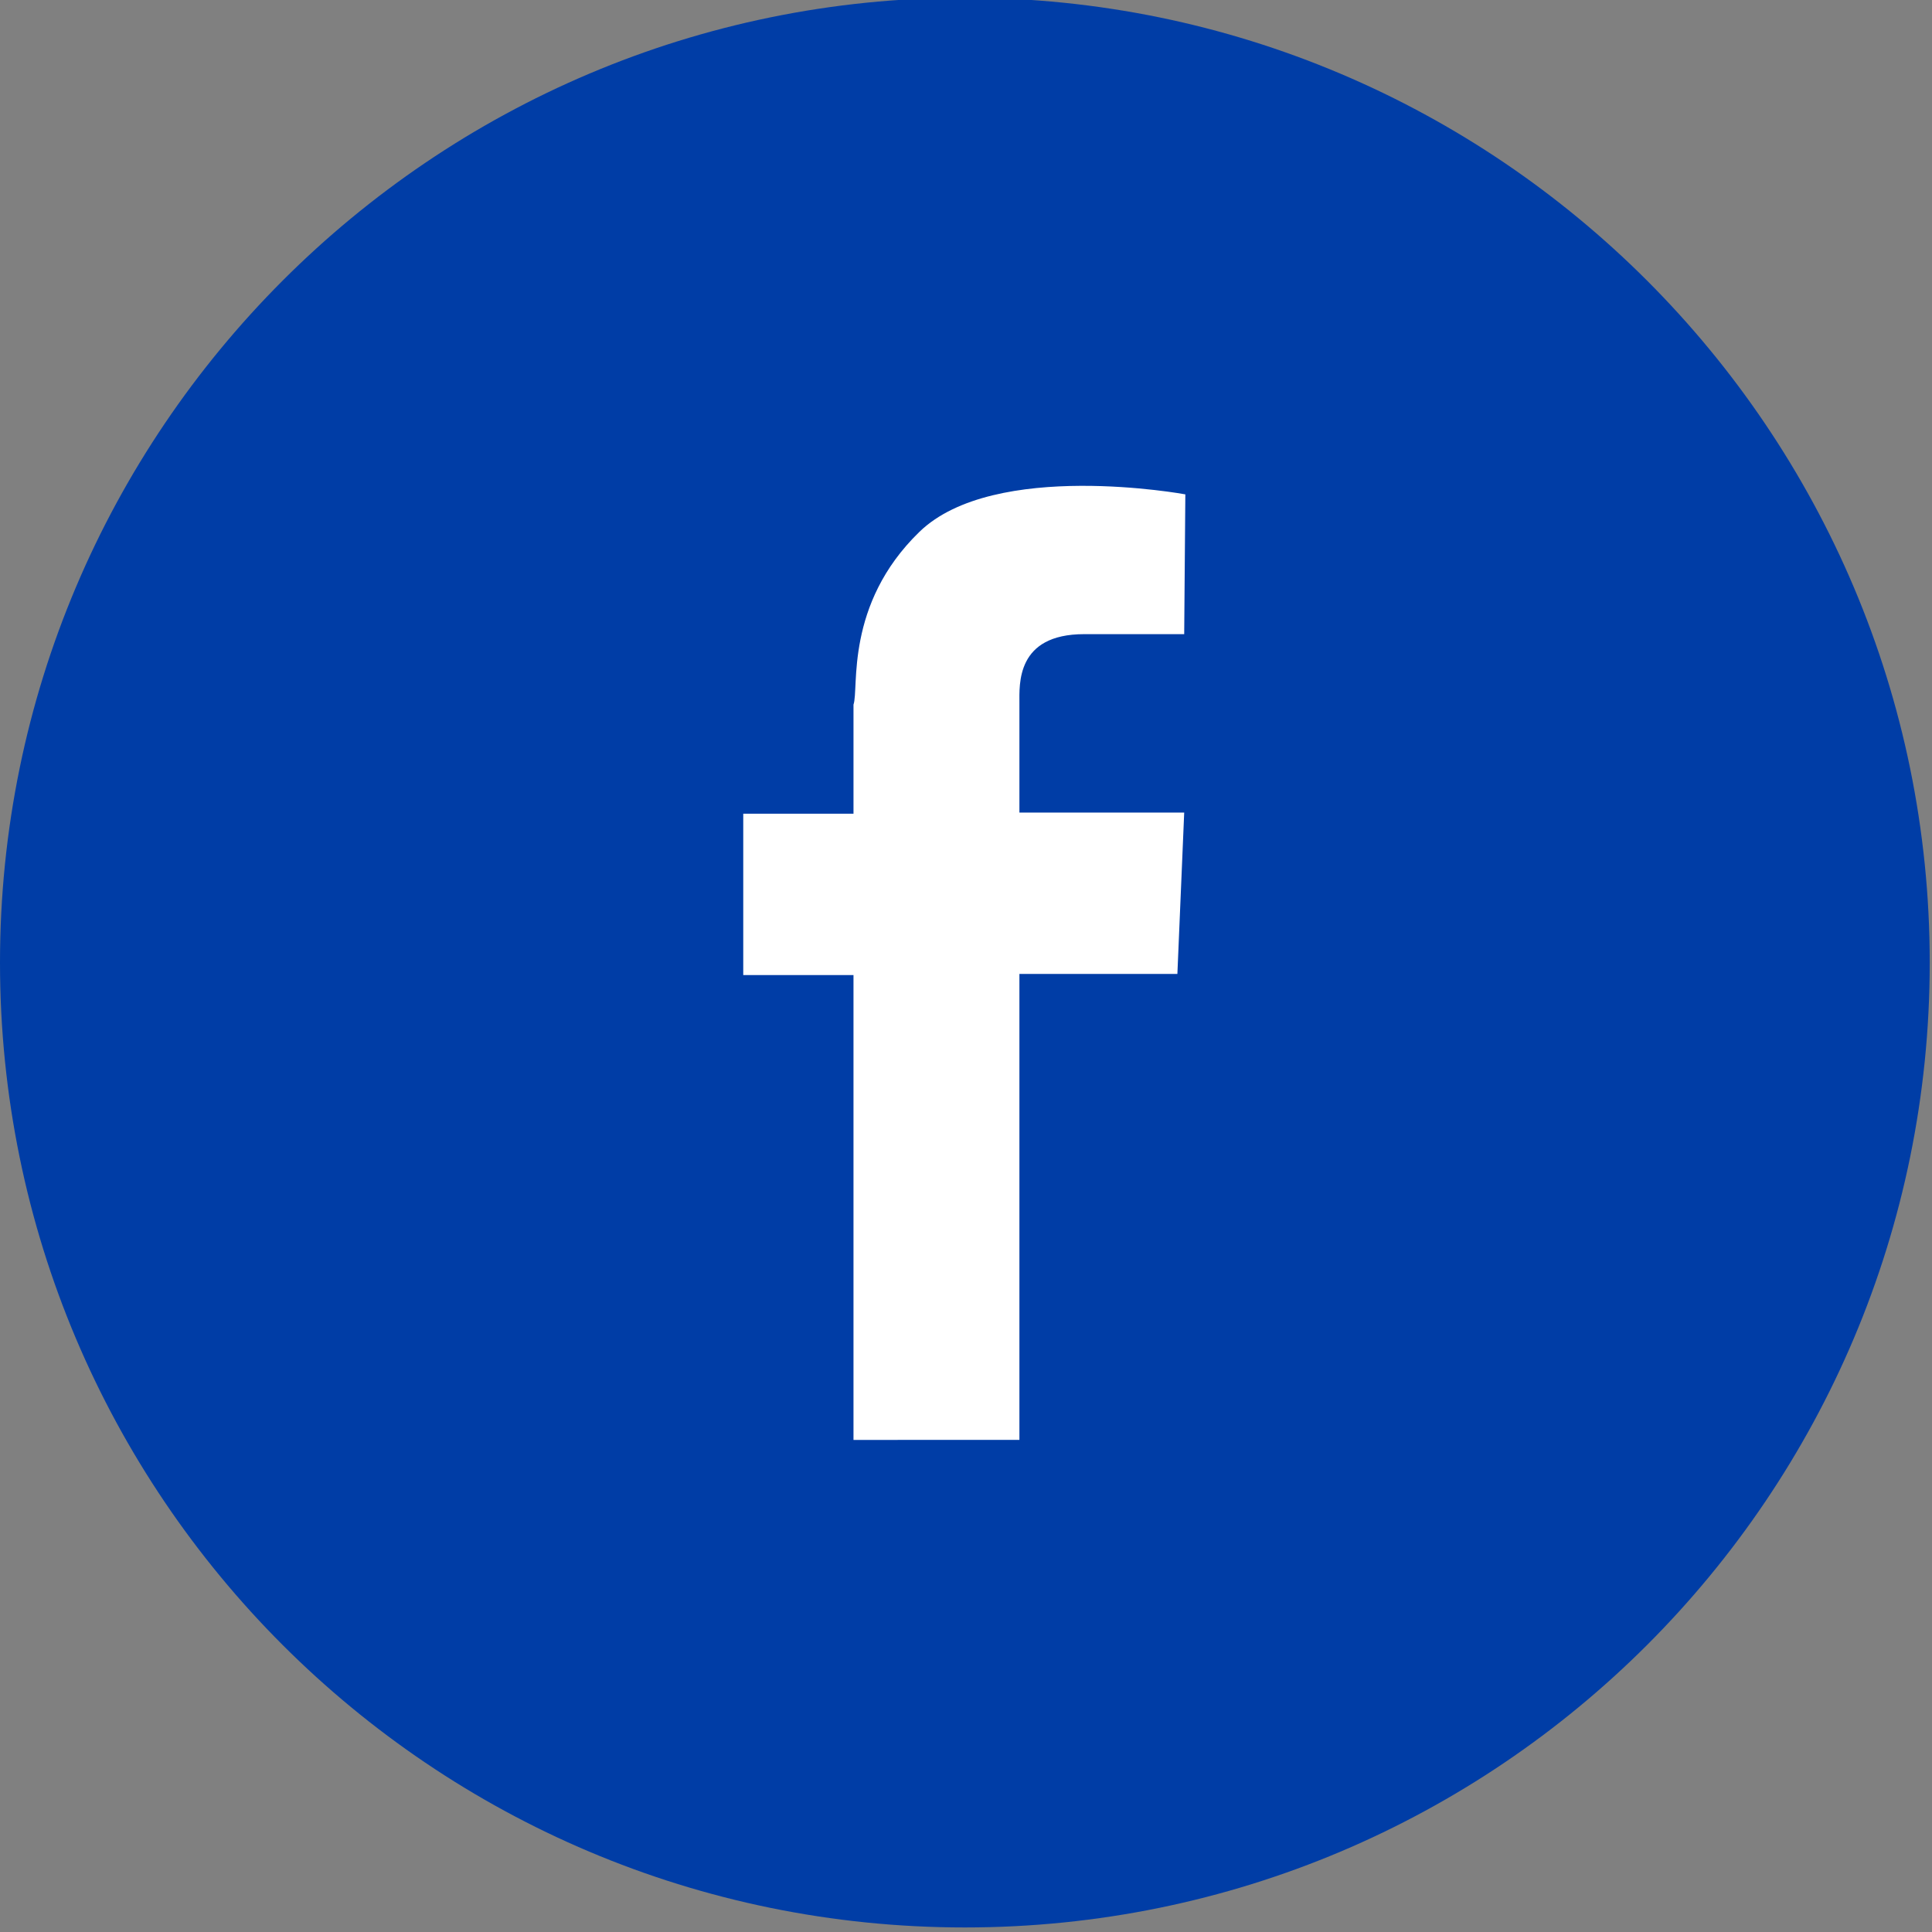 <?xml version="1.0" encoding="utf-8"?>
<!-- Generator: Adobe Illustrator 18.0.0, SVG Export Plug-In . SVG Version: 6.00 Build 0)  -->
<!DOCTYPE svg PUBLIC "-//W3C//DTD SVG 1.1//EN" "http://www.w3.org/Graphics/SVG/1.1/DTD/svg11.dtd">
<svg version="1.1" id="Layer_1" xmlns="http://www.w3.org/2000/svg" xmlns:xlink="http://www.w3.org/1999/xlink" x="0px" y="0px"
	 viewBox="0 0 170 170" enable-background="new 0 0 170 170" xml:space="preserve">
<rect x="0" y="0" width="170" height="170" fill="#808080" stroke="none"/>
<path fill="#003DA6" d="M169.8,84.7c0,46.9-38,84.9-84.9,84.9C38,169.6,0,131.6,0,84.7C0,37.9,38-0.2,84.9-0.2
	C131.8-0.2,169.8,37.9,169.8,84.7z"/>
<path fill-rule="evenodd" clip-rule="evenodd" fill="#FFFFFF" d="M104.2,55.8h-8.8c-6,0-5.7,4.4-5.7,6.1v9.6h14.5l-0.6,14.2H89.7
	v25.6v15.4H75.1v-15.4V85.8h-9.7V71.6h9.7v-9.6c0.5-1.4-0.8-8.8,5.8-15.2c6.6-6.4,23.4-3.3,23.4-3.3L104.2,55.8z"/>
</svg>
